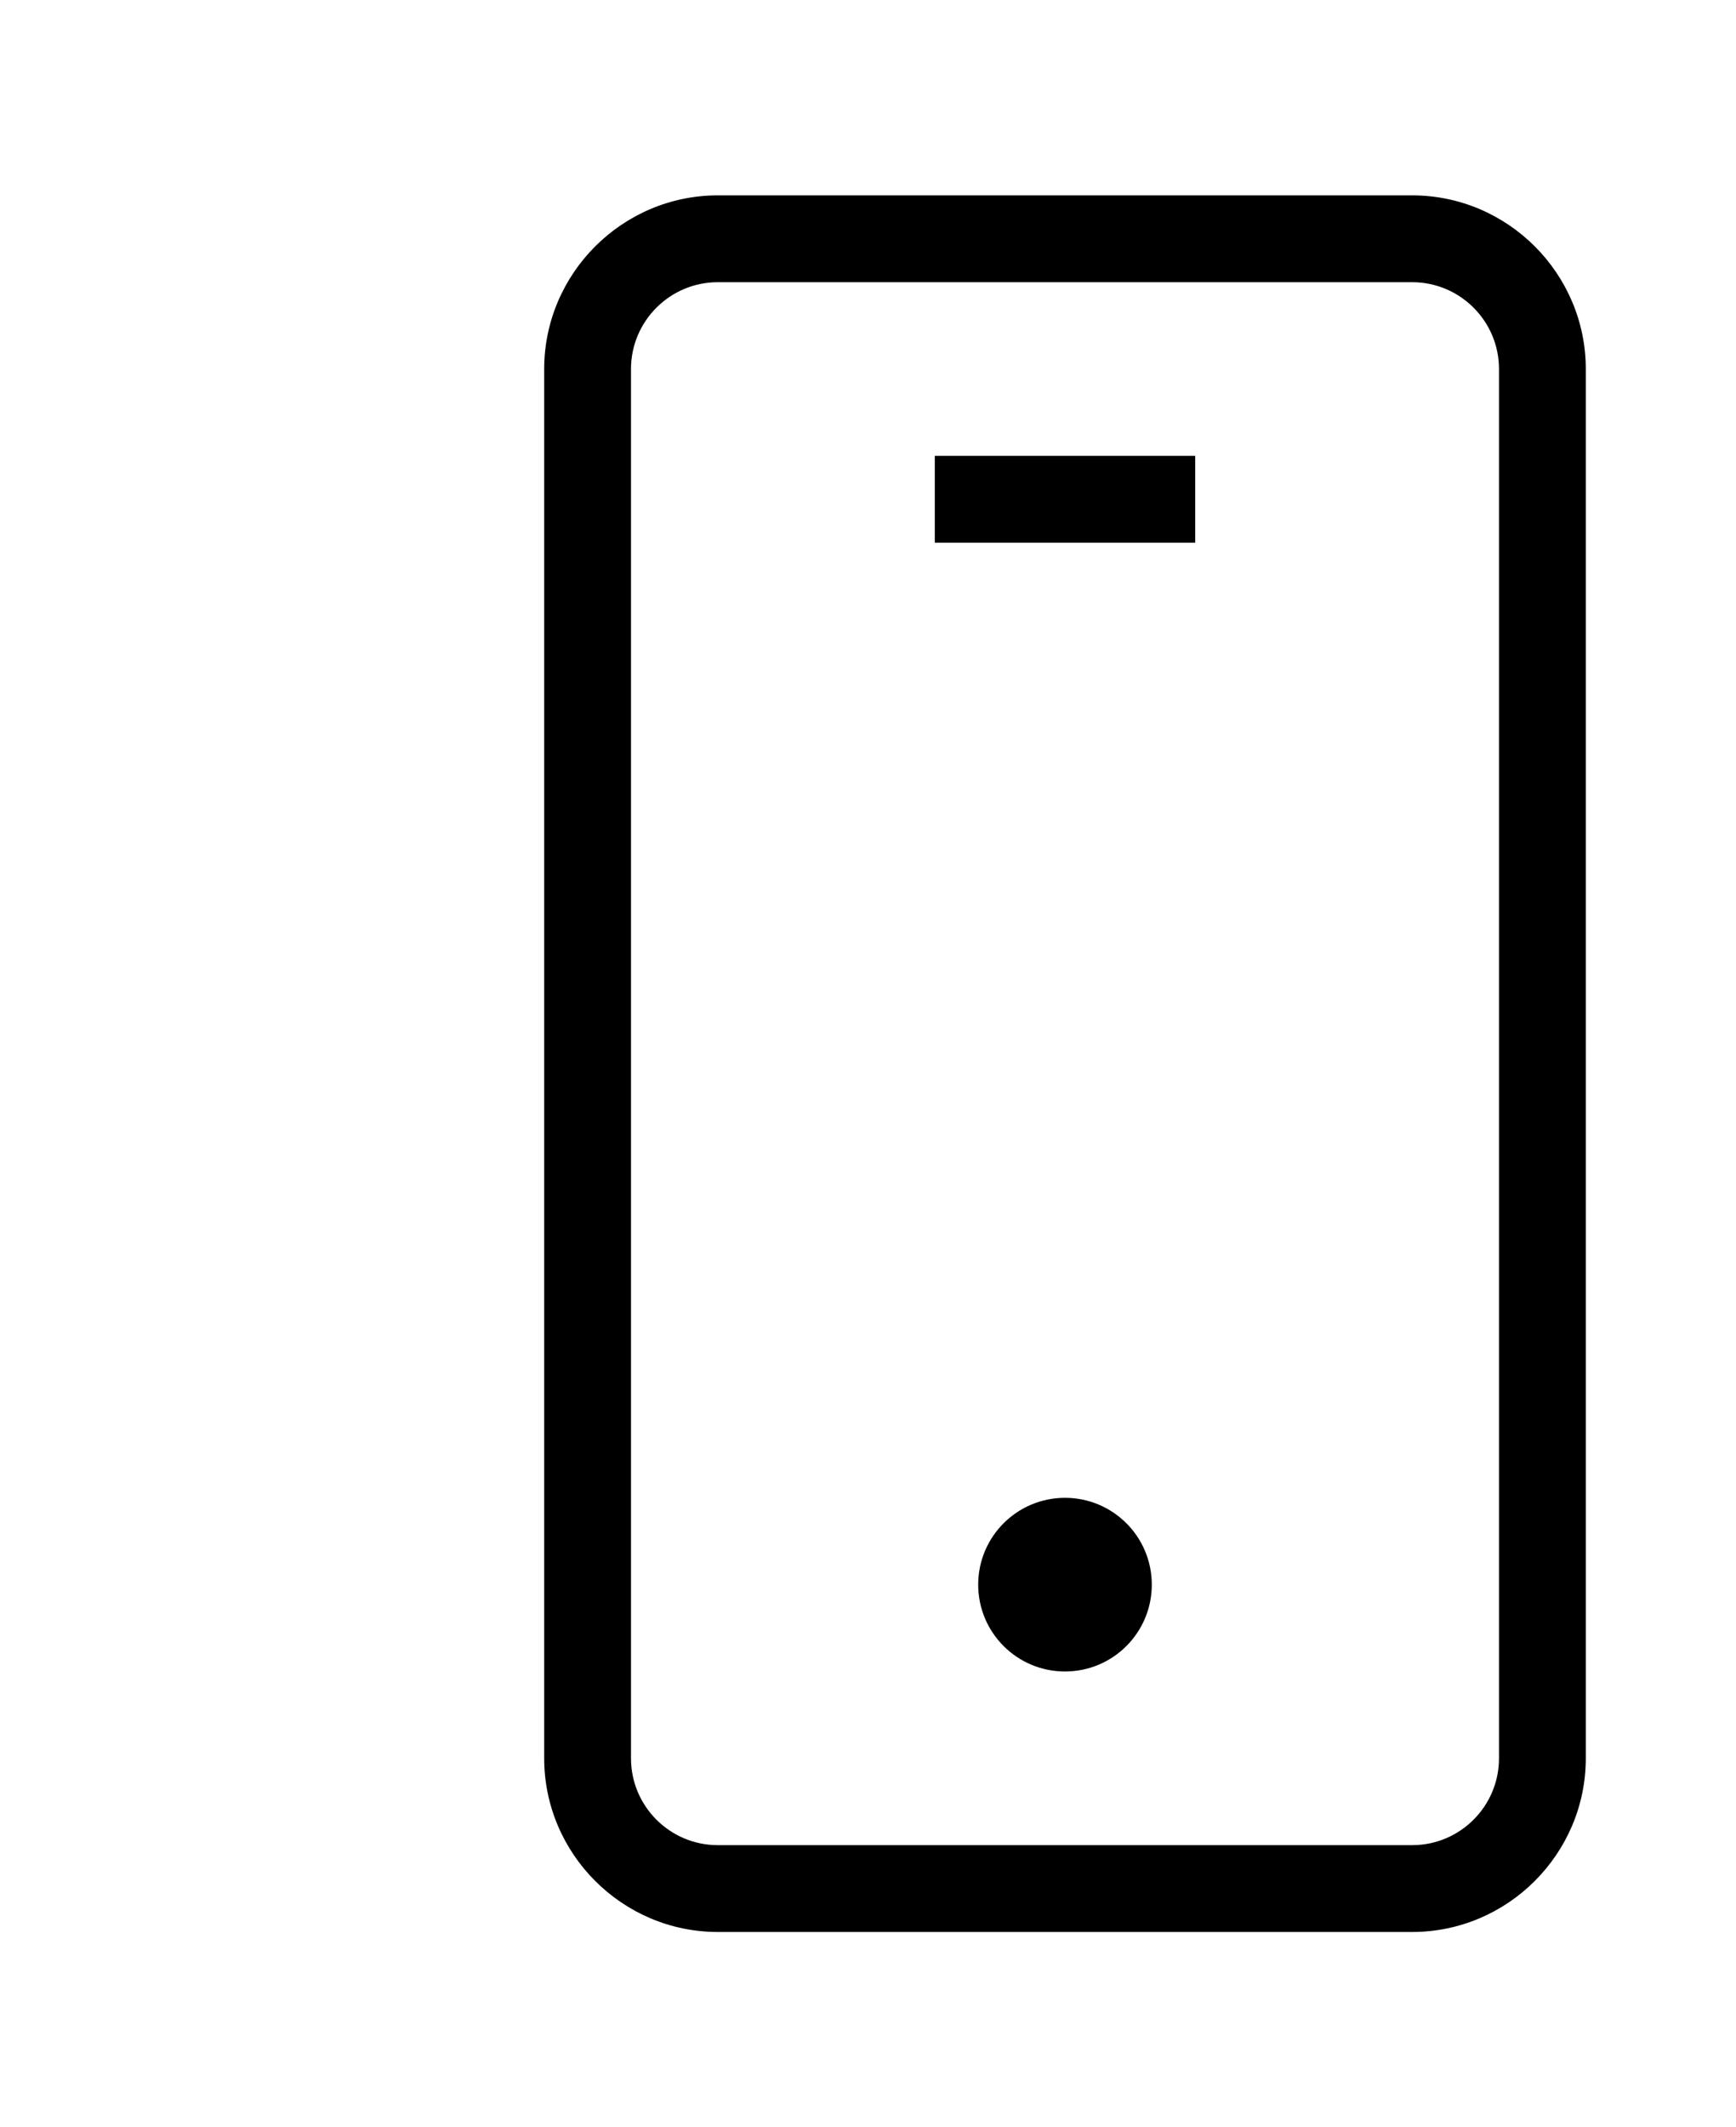 <svg width="40" height="49" viewBox="0 0 40 49" fill="none" xmlns="http://www.w3.org/2000/svg">
<g clip-path="url(#clip0_777_1772)">
<path d="M27.539 10.5H21.539V12.5H27.539V10.5Z" fill="black"/>
<path d="M24.539 38.5C25.644 38.5 26.539 37.605 26.539 36.5C26.539 35.395 25.644 34.5 24.539 34.5C23.434 34.5 22.539 35.395 22.539 36.5C22.539 37.605 23.434 38.5 24.539 38.5Z" fill="black"/>
<path d="M32.539 44.5C34.739 44.5 36.539 42.7 36.539 40.5V8.5C36.539 6.3 34.739 4.5 32.539 4.5H16.539C14.339 4.5 12.539 6.3 12.539 8.5V40.5C12.539 42.7 14.339 44.5 16.539 44.5H32.539ZM14.539 40.5V8.5C14.539 7.397 15.436 6.5 16.539 6.5H32.539C33.642 6.5 34.539 7.397 34.539 8.5V40.5C34.539 41.603 33.642 42.5 32.539 42.5H16.539C15.436 42.5 14.539 41.603 14.539 40.5Z" fill="black"/>
</g>
<defs>
<clipPath id="clip0_777_1772">
<rect width="39" height="48" fill="white" transform="translate(0.539 0.5)"/>
</clipPath>
</defs>
</svg>
